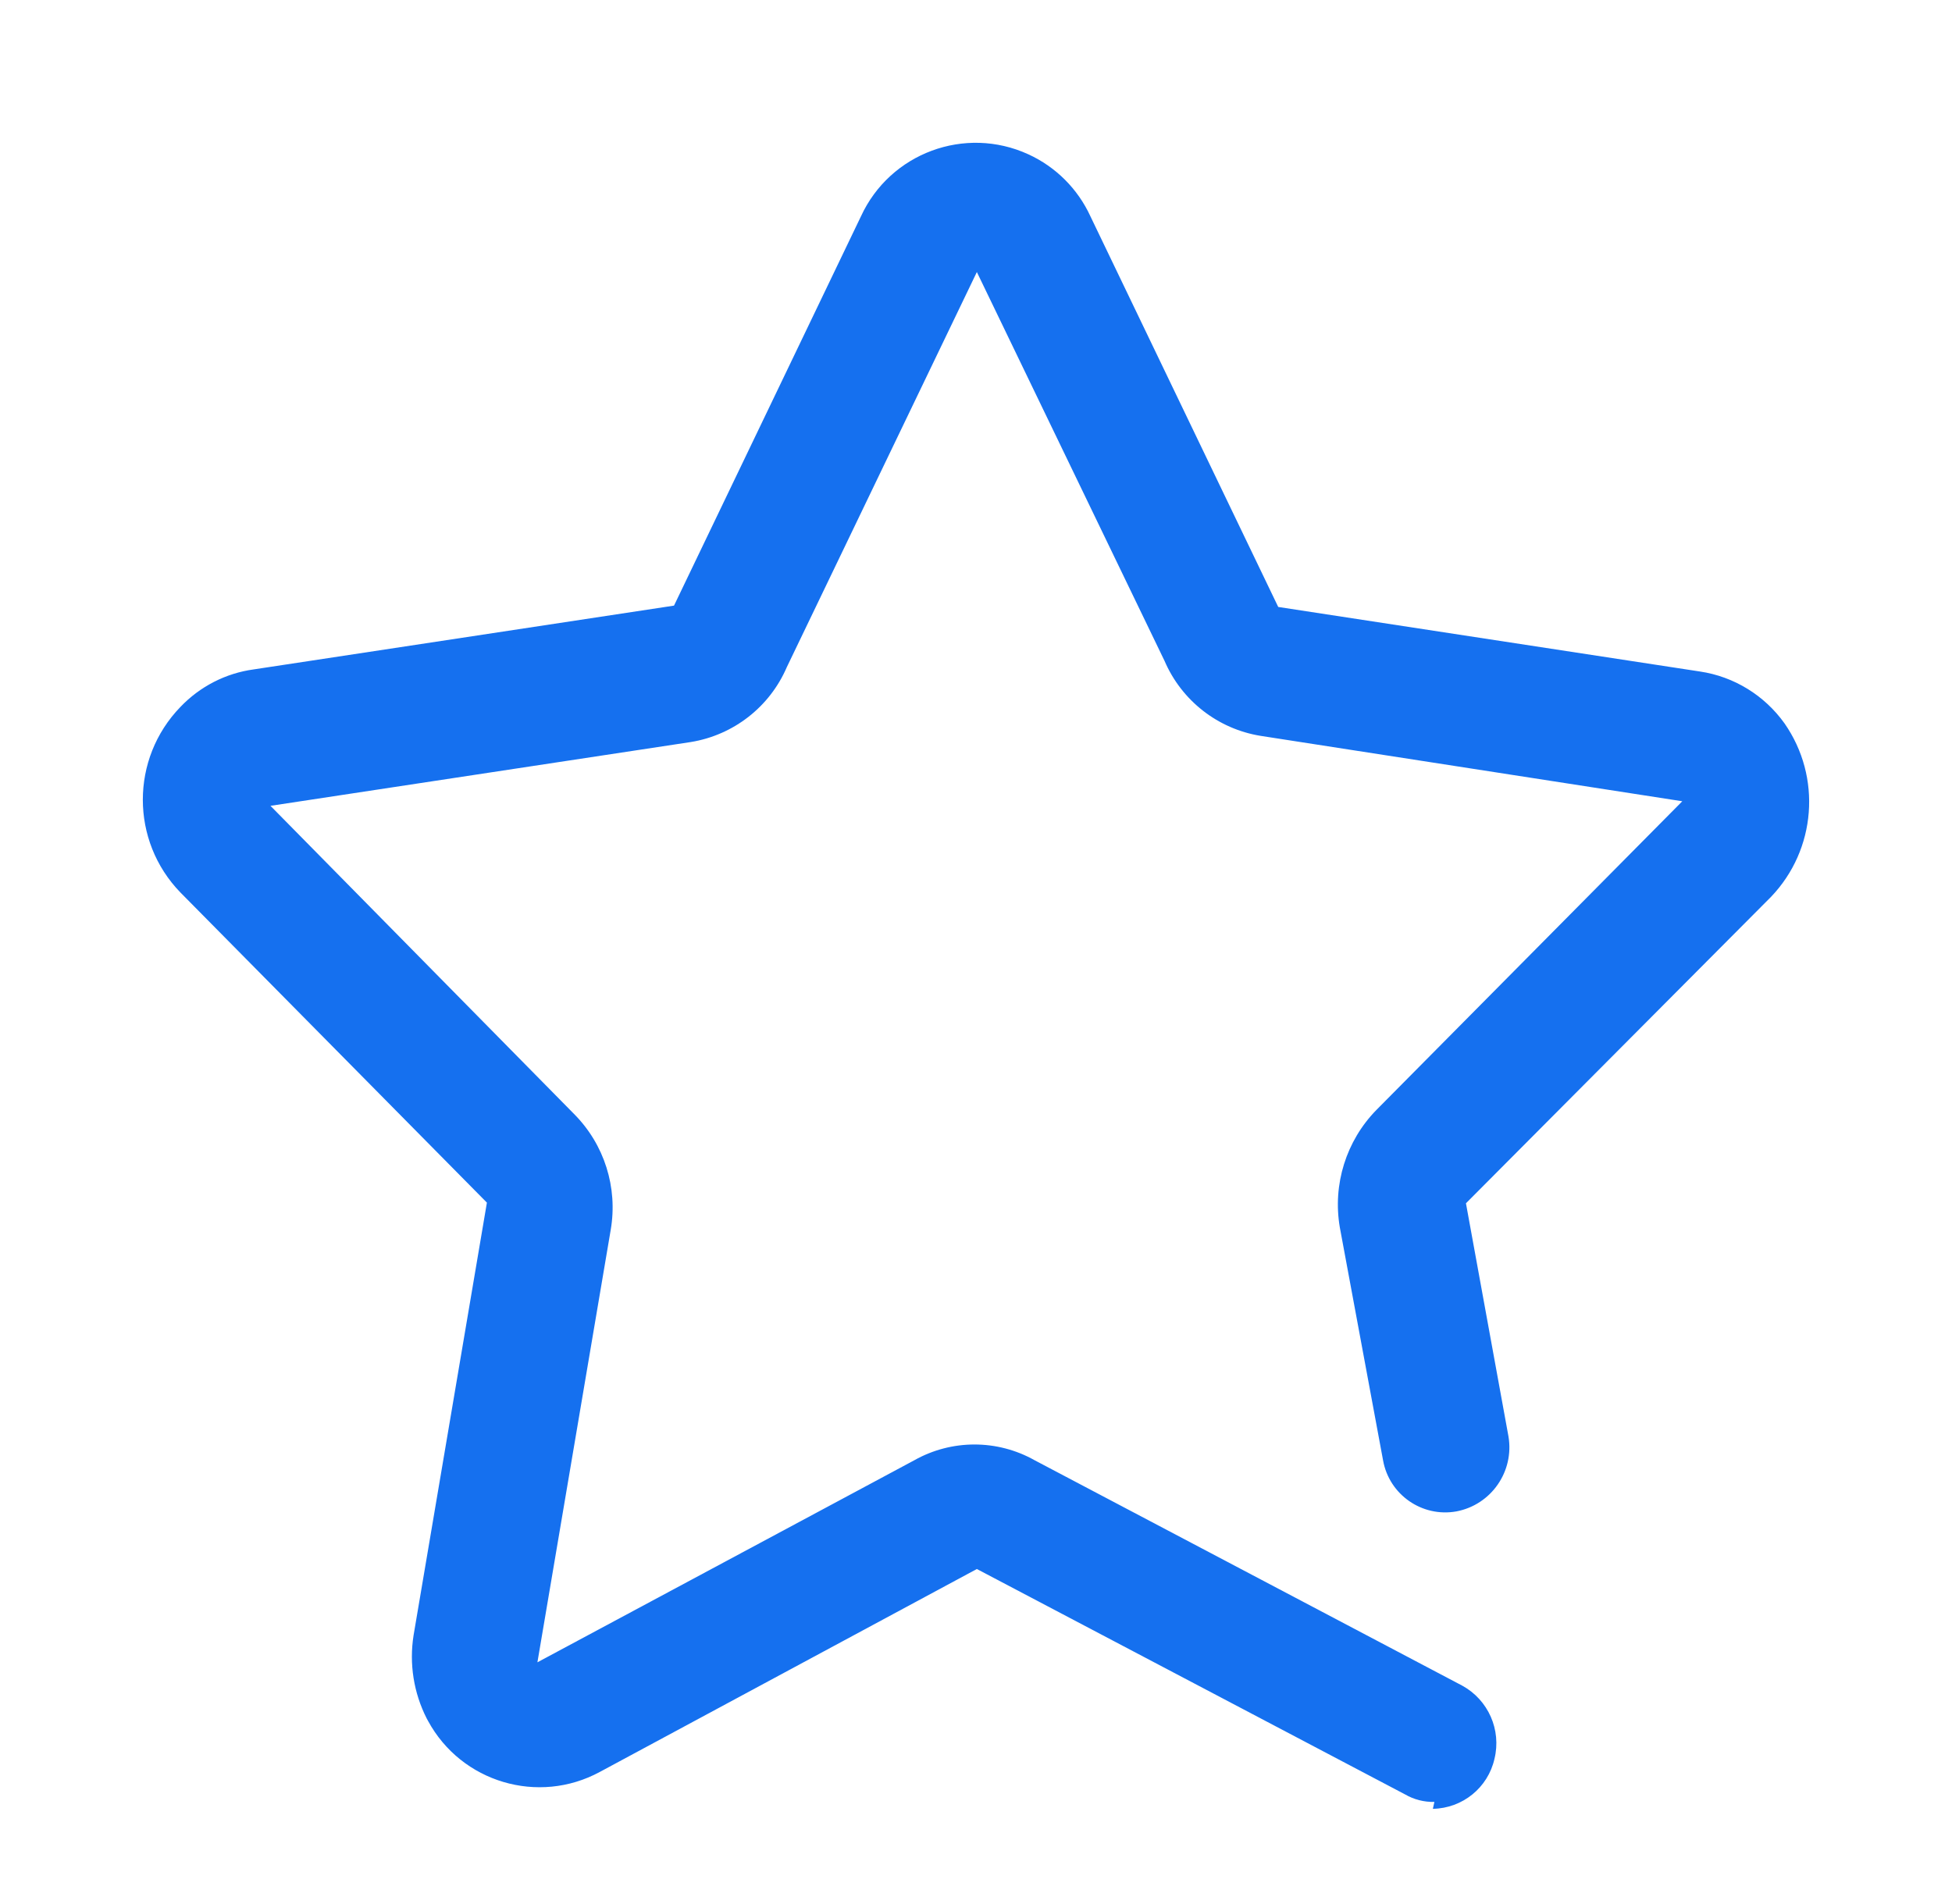 <svg width="41" height="40" viewBox="0 0 41 40" fill="none" xmlns="http://www.w3.org/2000/svg">
<path d="M30.128 37.855C29.913 37.86 29.699 37.806 29.512 37.697L20.518 32.962L12.599 37.225C11.307 37.925 9.69 37.445 8.99 36.152C8.981 36.136 8.972 36.121 8.963 36.103C8.688 35.562 8.592 34.952 8.687 34.353L10.227 25.265L3.789 18.749C2.737 17.664 2.737 15.939 3.789 14.852C4.199 14.422 4.741 14.143 5.329 14.063L14.157 12.723L18.083 4.546C18.694 3.216 20.268 2.631 21.6 3.242C22.177 3.506 22.64 3.97 22.904 4.546L26.848 12.751L35.705 14.107C36.421 14.213 37.063 14.609 37.483 15.198C38.267 16.325 38.148 17.848 37.2 18.84L30.791 25.279L31.684 30.177C31.808 30.912 31.323 31.613 30.59 31.752C29.869 31.881 29.179 31.401 29.05 30.679L28.141 25.781C27.989 24.884 28.274 23.967 28.911 23.317L35.335 16.833L26.478 15.459C25.58 15.314 24.819 14.719 24.46 13.884L20.518 5.715L16.527 14.014C16.168 14.85 15.407 15.443 14.509 15.589L5.681 16.929L12.058 23.403C12.694 24.042 12.979 24.947 12.828 25.834L11.288 34.922L19.205 30.677C19.989 30.236 20.947 30.236 21.731 30.677L30.712 35.412C31.26 35.711 31.539 36.343 31.39 36.95C31.253 37.557 30.718 37.989 30.096 38L30.128 37.855Z" fill="#1570EF"/>
</svg>

